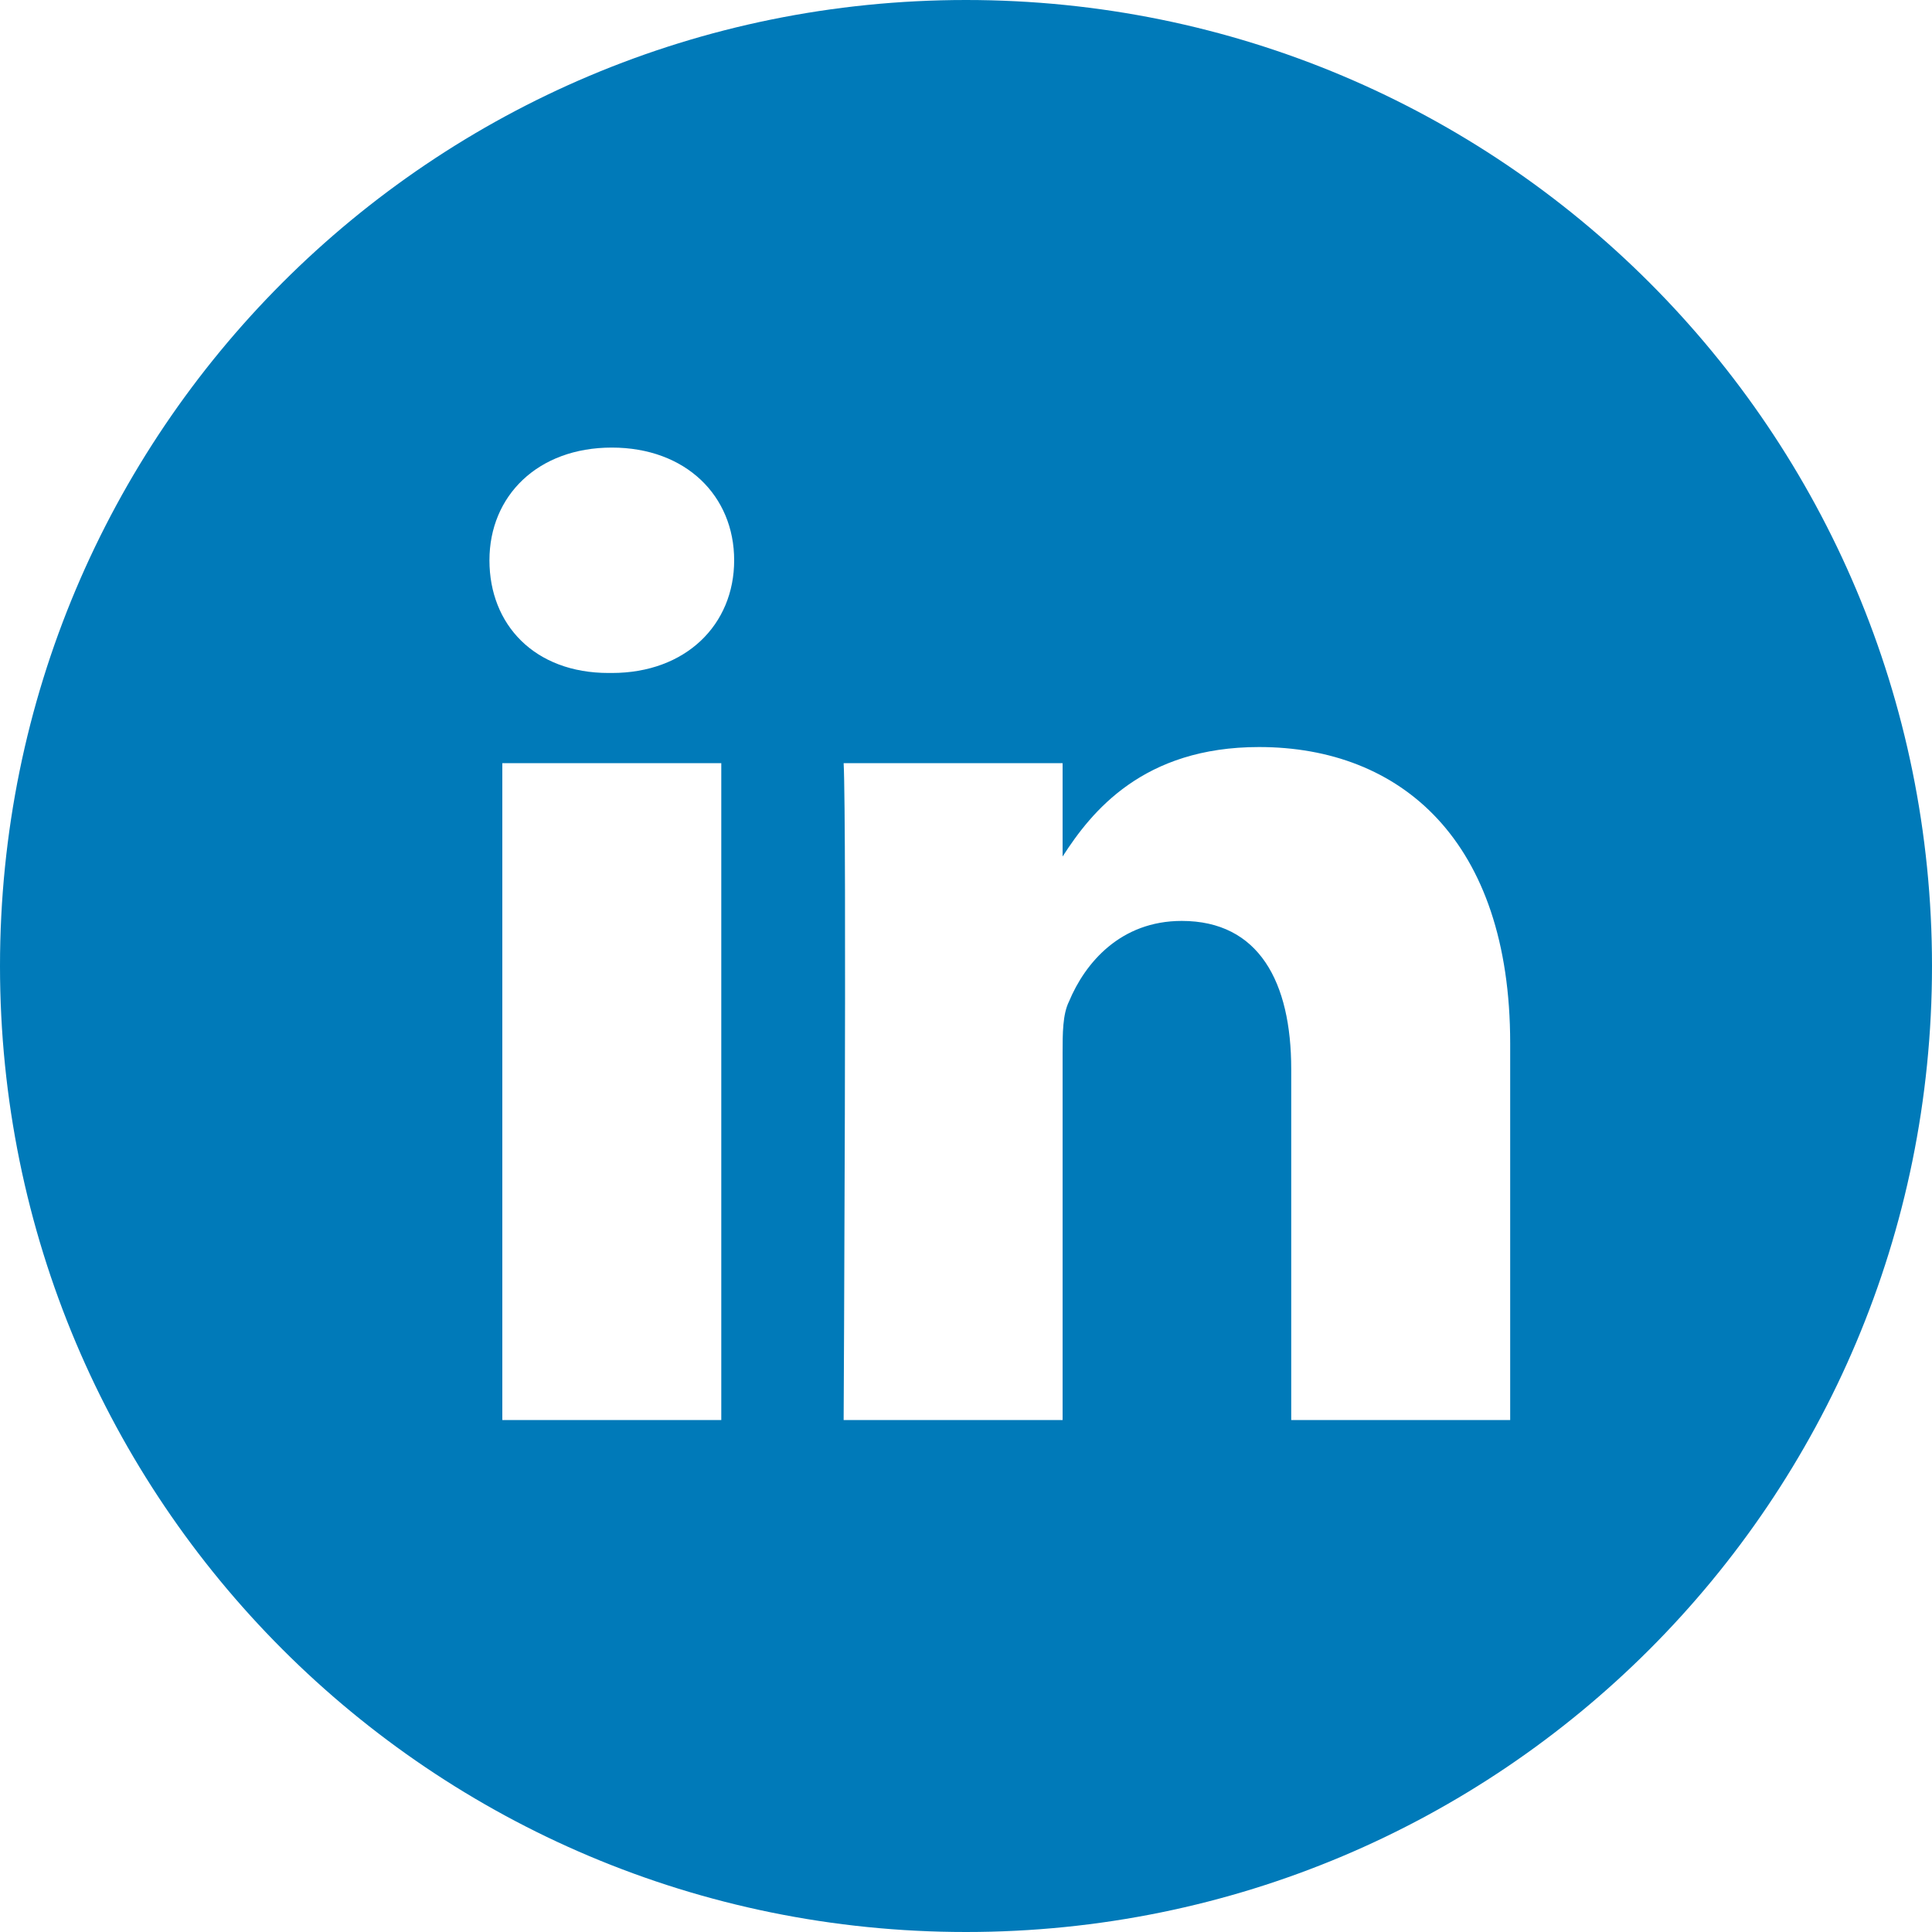 <svg version="1.2" xmlns="http://www.w3.org/2000/svg" viewBox="0 0 60 60" width="60" height="60"><style>.a{fill:#007ab9}</style><path fill-rule="evenodd" class="a" d="m30 60c-16.6 0-30-13.4-30-30 0-16.6 13.4-30 30-30 16.6 0 30 13.4 30 30 0 16.6-13.4 30-30 30zm-11-39.1c2.3 0 3.8-1.5 3.8-3.5 0-2-1.5-3.5-3.8-3.5-2.3 0-3.8 1.5-3.8 3.5 0 2 1.4 3.5 3.7 3.5zm27.9 23.2v-11.7c0-6.3-3.4-9.2-7.8-9.2-3.6 0-5.2 2-6.1 3.4v-2.9h-6.8c0.1 1.9 0 20.4 0 20.4h6.8v-11.4c0-0.6 0-1.2 0.2-1.6 0.5-1.2 1.6-2.5 3.5-2.5 2.4 0 3.4 1.9 3.4 4.6v10.9c0 0 6.8 0 6.8 0zm-24.5 0v-20.4h-6.8v20.4z"/></svg>